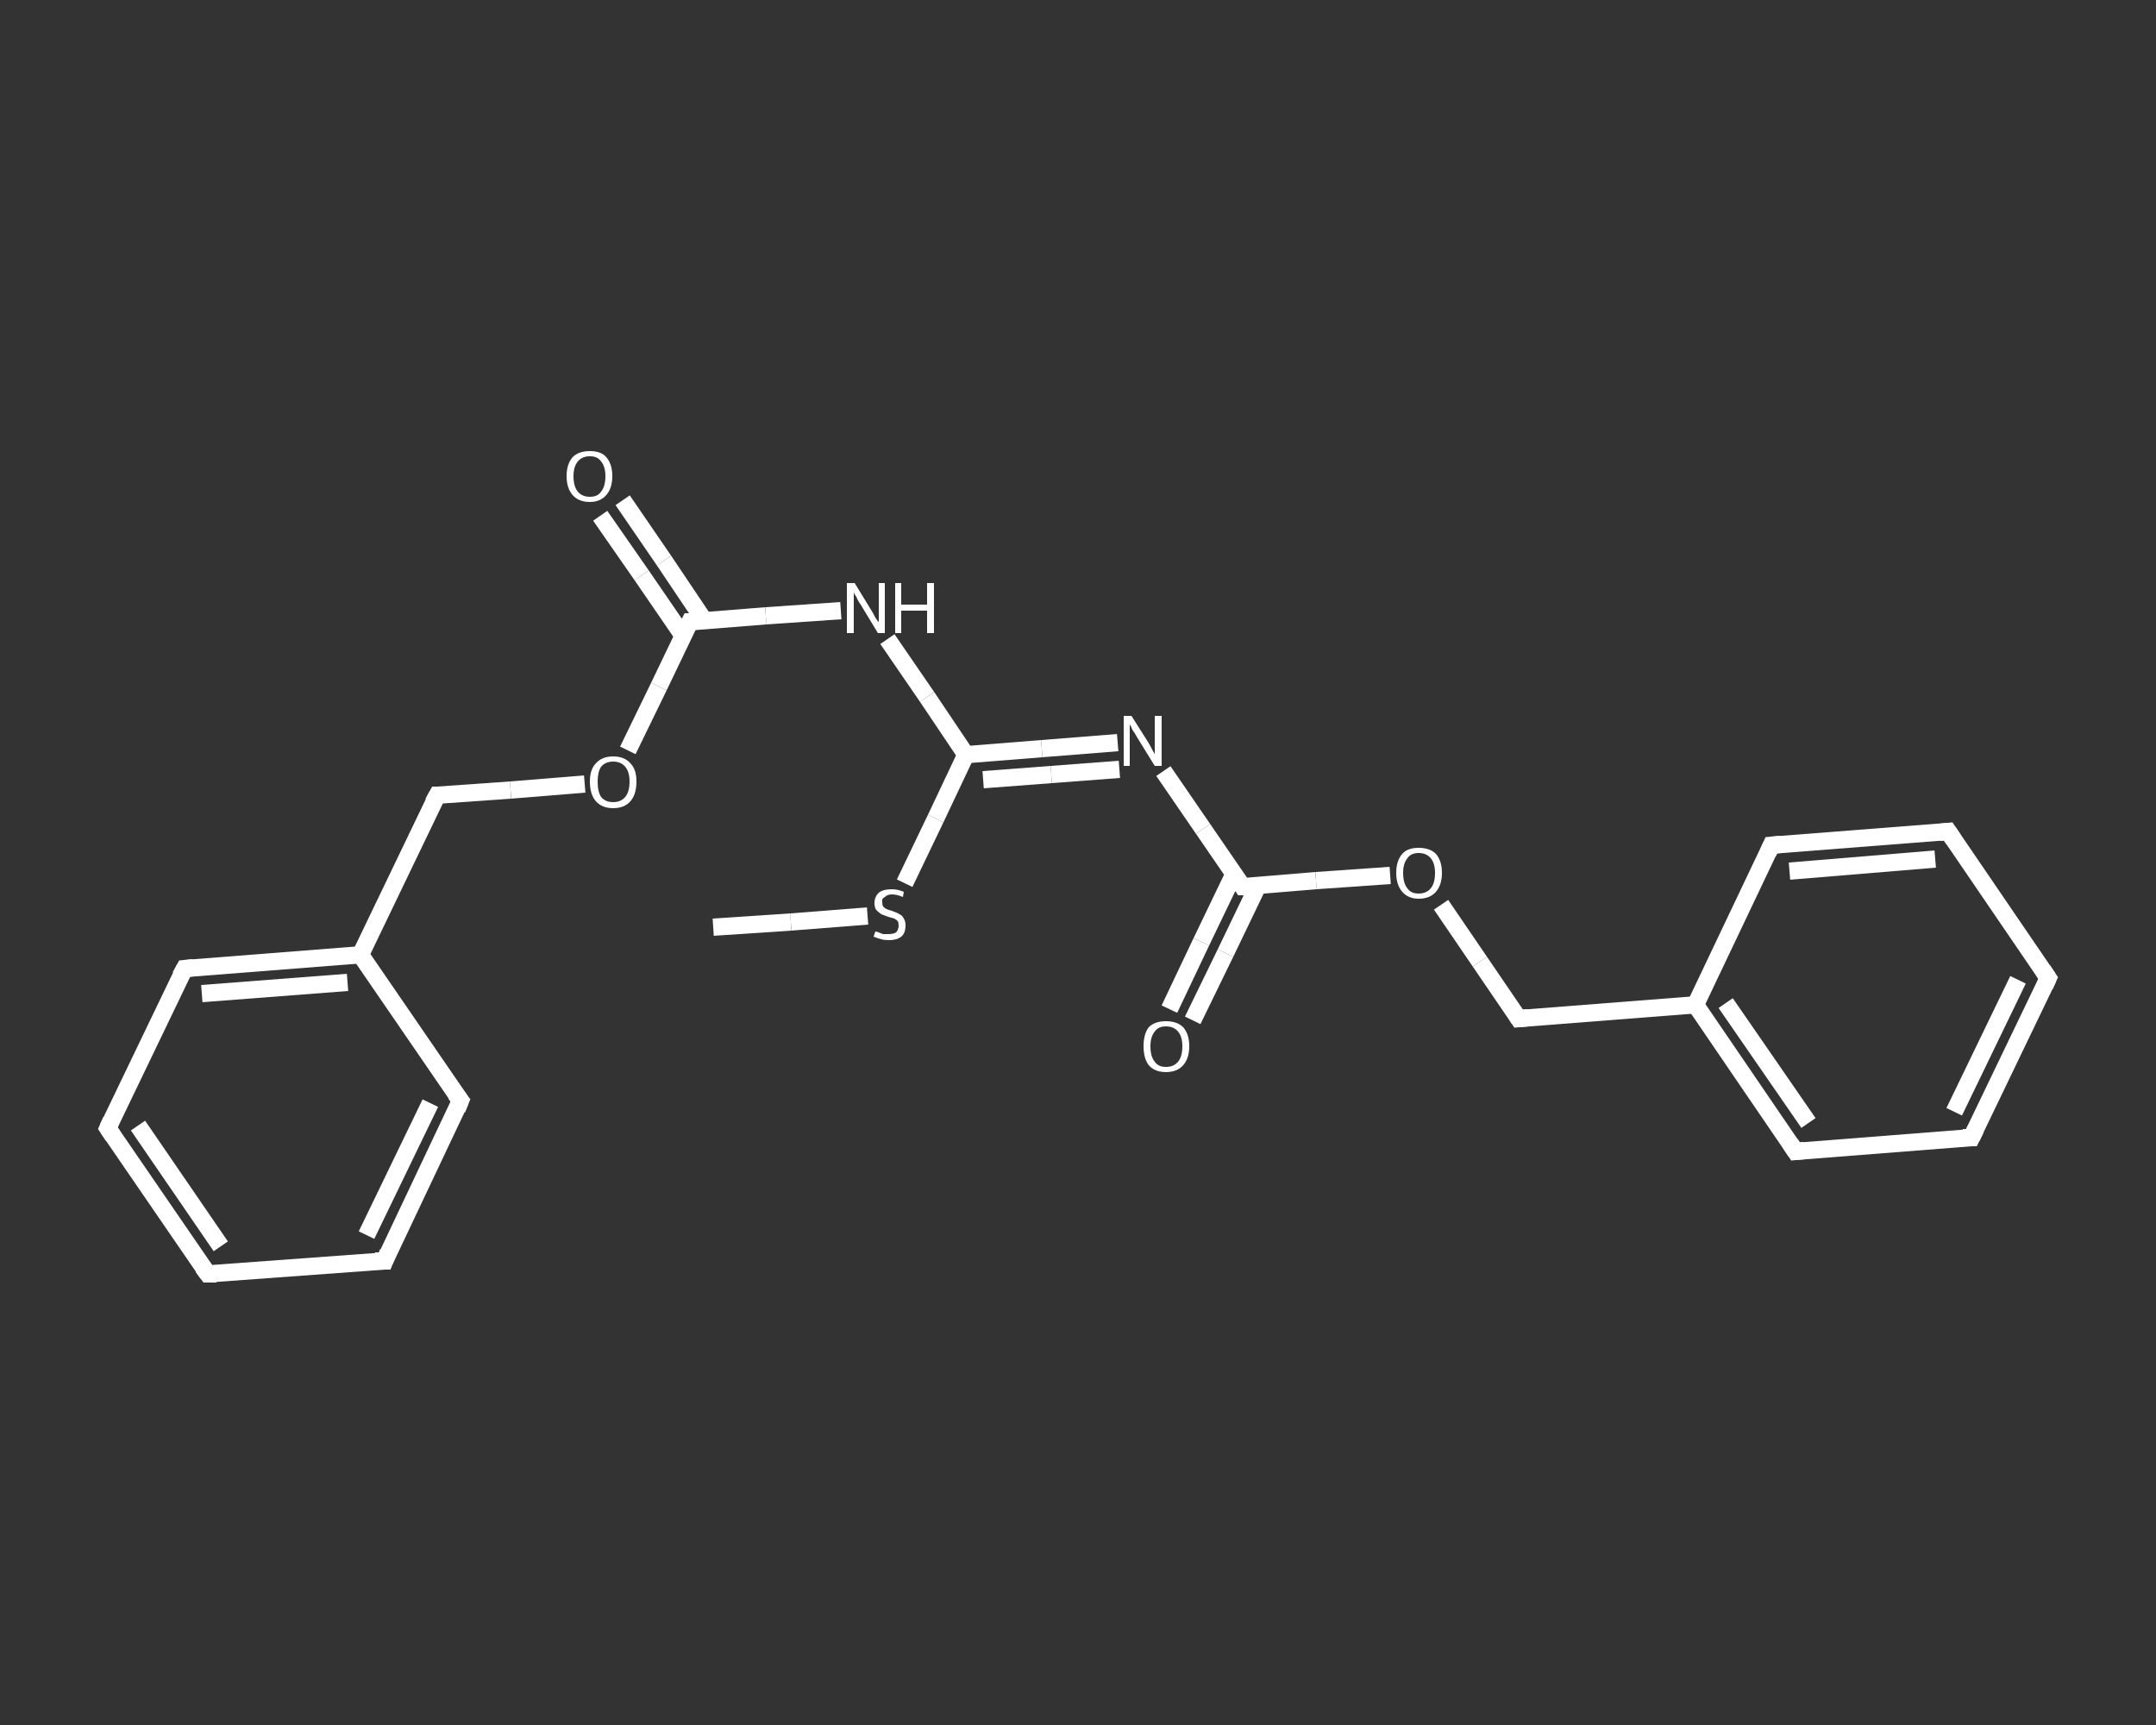 <?xml version='1.0' encoding='iso-8859-1'?>
<svg version='1.1' baseProfile='full'
              xmlns='http://www.w3.org/2000/svg'
                      xmlns:rdkit='http://www.rdkit.org/xml'
                      xmlns:xlink='http://www.w3.org/1999/xlink'
                  xml:space='preserve'
width='250px' height='200px' viewBox='0 0 250 200'>
<rect x="0" y="0" width="250" height="200" fill="#333333" stroke="none"/>
<!-- END OF HEADER -->
<rect style='opacity:1.0;fill:transparent;stroke:none' width='250.0' height='200.0' x='0.0' y='0.0'> </rect>
<path class='bond-0 atom-0 atom-1' d='M 82.7,107.5 L 91.7,106.9' style='fill:none;fill-rule:evenodd;stroke:#FFFFFF;stroke-width:2.0px;stroke-linecap:butt;stroke-linejoin:miter;stroke-opacity:1' />
<path class='bond-0 atom-0 atom-1' d='M 91.7,106.9 L 100.6,106.2' style='fill:none;fill-rule:evenodd;stroke:#FFFFFF;stroke-width:2.0px;stroke-linecap:butt;stroke-linejoin:miter;stroke-opacity:1' />
<path class='bond-1 atom-1 atom-2' d='M 104.9,102.4 L 108.5,94.9' style='fill:none;fill-rule:evenodd;stroke:#FFFFFF;stroke-width:2.0px;stroke-linecap:butt;stroke-linejoin:miter;stroke-opacity:1' />
<path class='bond-1 atom-1 atom-2' d='M 108.5,94.9 L 112.0,87.5' style='fill:none;fill-rule:evenodd;stroke:#FFFFFF;stroke-width:2.0px;stroke-linecap:butt;stroke-linejoin:miter;stroke-opacity:1' />
<path class='bond-2 atom-2 atom-3' d='M 112.0,87.5 L 120.8,86.8' style='fill:none;fill-rule:evenodd;stroke:#FFFFFF;stroke-width:2.0px;stroke-linecap:butt;stroke-linejoin:miter;stroke-opacity:1' />
<path class='bond-2 atom-2 atom-3' d='M 120.8,86.8 L 129.6,86.1' style='fill:none;fill-rule:evenodd;stroke:#FFFFFF;stroke-width:2.0px;stroke-linecap:butt;stroke-linejoin:miter;stroke-opacity:1' />
<path class='bond-2 atom-2 atom-3' d='M 114.0,90.4 L 121.9,89.8' style='fill:none;fill-rule:evenodd;stroke:#FFFFFF;stroke-width:2.0px;stroke-linecap:butt;stroke-linejoin:miter;stroke-opacity:1' />
<path class='bond-2 atom-2 atom-3' d='M 121.9,89.8 L 129.8,89.2' style='fill:none;fill-rule:evenodd;stroke:#FFFFFF;stroke-width:2.0px;stroke-linecap:butt;stroke-linejoin:miter;stroke-opacity:1' />
<path class='bond-3 atom-3 atom-4' d='M 134.9,89.4 L 139.5,96.1' style='fill:none;fill-rule:evenodd;stroke:#FFFFFF;stroke-width:2.0px;stroke-linecap:butt;stroke-linejoin:miter;stroke-opacity:1' />
<path class='bond-3 atom-3 atom-4' d='M 139.5,96.1 L 144.1,102.8' style='fill:none;fill-rule:evenodd;stroke:#FFFFFF;stroke-width:2.0px;stroke-linecap:butt;stroke-linejoin:miter;stroke-opacity:1' />
<path class='bond-4 atom-4 atom-5' d='M 143.1,101.3 L 139.3,109.2' style='fill:none;fill-rule:evenodd;stroke:#FFFFFF;stroke-width:2.0px;stroke-linecap:butt;stroke-linejoin:miter;stroke-opacity:1' />
<path class='bond-4 atom-4 atom-5' d='M 139.3,109.2 L 135.6,117.0' style='fill:none;fill-rule:evenodd;stroke:#FFFFFF;stroke-width:2.0px;stroke-linecap:butt;stroke-linejoin:miter;stroke-opacity:1' />
<path class='bond-4 atom-4 atom-5' d='M 145.9,102.6 L 142.1,110.5' style='fill:none;fill-rule:evenodd;stroke:#FFFFFF;stroke-width:2.0px;stroke-linecap:butt;stroke-linejoin:miter;stroke-opacity:1' />
<path class='bond-4 atom-4 atom-5' d='M 142.1,110.5 L 138.3,118.3' style='fill:none;fill-rule:evenodd;stroke:#FFFFFF;stroke-width:2.0px;stroke-linecap:butt;stroke-linejoin:miter;stroke-opacity:1' />
<path class='bond-5 atom-4 atom-6' d='M 144.1,102.8 L 152.6,102.1' style='fill:none;fill-rule:evenodd;stroke:#FFFFFF;stroke-width:2.0px;stroke-linecap:butt;stroke-linejoin:miter;stroke-opacity:1' />
<path class='bond-5 atom-4 atom-6' d='M 152.6,102.1 L 161.2,101.5' style='fill:none;fill-rule:evenodd;stroke:#FFFFFF;stroke-width:2.0px;stroke-linecap:butt;stroke-linejoin:miter;stroke-opacity:1' />
<path class='bond-6 atom-6 atom-7' d='M 167.1,104.9 L 171.6,111.5' style='fill:none;fill-rule:evenodd;stroke:#FFFFFF;stroke-width:2.0px;stroke-linecap:butt;stroke-linejoin:miter;stroke-opacity:1' />
<path class='bond-6 atom-6 atom-7' d='M 171.6,111.5 L 176.1,118.1' style='fill:none;fill-rule:evenodd;stroke:#FFFFFF;stroke-width:2.0px;stroke-linecap:butt;stroke-linejoin:miter;stroke-opacity:1' />
<path class='bond-7 atom-7 atom-8' d='M 176.1,118.1 L 196.6,116.5' style='fill:none;fill-rule:evenodd;stroke:#FFFFFF;stroke-width:2.0px;stroke-linecap:butt;stroke-linejoin:miter;stroke-opacity:1' />
<path class='bond-8 atom-8 atom-9' d='M 196.6,116.5 L 208.2,133.5' style='fill:none;fill-rule:evenodd;stroke:#FFFFFF;stroke-width:2.0px;stroke-linecap:butt;stroke-linejoin:miter;stroke-opacity:1' />
<path class='bond-8 atom-8 atom-9' d='M 200.1,116.3 L 209.7,130.2' style='fill:none;fill-rule:evenodd;stroke:#FFFFFF;stroke-width:2.0px;stroke-linecap:butt;stroke-linejoin:miter;stroke-opacity:1' />
<path class='bond-9 atom-9 atom-10' d='M 208.2,133.5 L 228.6,131.9' style='fill:none;fill-rule:evenodd;stroke:#FFFFFF;stroke-width:2.0px;stroke-linecap:butt;stroke-linejoin:miter;stroke-opacity:1' />
<path class='bond-10 atom-10 atom-11' d='M 228.6,131.9 L 237.5,113.4' style='fill:none;fill-rule:evenodd;stroke:#FFFFFF;stroke-width:2.0px;stroke-linecap:butt;stroke-linejoin:miter;stroke-opacity:1' />
<path class='bond-10 atom-10 atom-11' d='M 226.6,128.9 L 234.0,113.6' style='fill:none;fill-rule:evenodd;stroke:#FFFFFF;stroke-width:2.0px;stroke-linecap:butt;stroke-linejoin:miter;stroke-opacity:1' />
<path class='bond-11 atom-11 atom-12' d='M 237.5,113.4 L 225.9,96.4' style='fill:none;fill-rule:evenodd;stroke:#FFFFFF;stroke-width:2.0px;stroke-linecap:butt;stroke-linejoin:miter;stroke-opacity:1' />
<path class='bond-12 atom-12 atom-13' d='M 225.9,96.4 L 205.4,98.0' style='fill:none;fill-rule:evenodd;stroke:#FFFFFF;stroke-width:2.0px;stroke-linecap:butt;stroke-linejoin:miter;stroke-opacity:1' />
<path class='bond-12 atom-12 atom-13' d='M 224.4,99.6 L 207.5,101.0' style='fill:none;fill-rule:evenodd;stroke:#FFFFFF;stroke-width:2.0px;stroke-linecap:butt;stroke-linejoin:miter;stroke-opacity:1' />
<path class='bond-13 atom-2 atom-14' d='M 112.0,87.5 L 107.5,80.8' style='fill:none;fill-rule:evenodd;stroke:#FFFFFF;stroke-width:2.0px;stroke-linecap:butt;stroke-linejoin:miter;stroke-opacity:1' />
<path class='bond-13 atom-2 atom-14' d='M 107.5,80.8 L 102.9,74.1' style='fill:none;fill-rule:evenodd;stroke:#FFFFFF;stroke-width:2.0px;stroke-linecap:butt;stroke-linejoin:miter;stroke-opacity:1' />
<path class='bond-14 atom-14 atom-15' d='M 97.5,70.8 L 88.8,71.4' style='fill:none;fill-rule:evenodd;stroke:#FFFFFF;stroke-width:2.0px;stroke-linecap:butt;stroke-linejoin:miter;stroke-opacity:1' />
<path class='bond-14 atom-14 atom-15' d='M 88.8,71.4 L 80.0,72.1' style='fill:none;fill-rule:evenodd;stroke:#FFFFFF;stroke-width:2.0px;stroke-linecap:butt;stroke-linejoin:miter;stroke-opacity:1' />
<path class='bond-15 atom-15 atom-16' d='M 81.7,72.0 L 77.0,65.0' style='fill:none;fill-rule:evenodd;stroke:#FFFFFF;stroke-width:2.0px;stroke-linecap:butt;stroke-linejoin:miter;stroke-opacity:1' />
<path class='bond-15 atom-15 atom-16' d='M 77.0,65.0 L 72.2,58.0' style='fill:none;fill-rule:evenodd;stroke:#FFFFFF;stroke-width:2.0px;stroke-linecap:butt;stroke-linejoin:miter;stroke-opacity:1' />
<path class='bond-15 atom-15 atom-16' d='M 79.2,73.7 L 74.4,66.7' style='fill:none;fill-rule:evenodd;stroke:#FFFFFF;stroke-width:2.0px;stroke-linecap:butt;stroke-linejoin:miter;stroke-opacity:1' />
<path class='bond-15 atom-15 atom-16' d='M 74.4,66.7 L 69.6,59.8' style='fill:none;fill-rule:evenodd;stroke:#FFFFFF;stroke-width:2.0px;stroke-linecap:butt;stroke-linejoin:miter;stroke-opacity:1' />
<path class='bond-16 atom-15 atom-17' d='M 80.0,72.1 L 76.4,79.6' style='fill:none;fill-rule:evenodd;stroke:#FFFFFF;stroke-width:2.0px;stroke-linecap:butt;stroke-linejoin:miter;stroke-opacity:1' />
<path class='bond-16 atom-15 atom-17' d='M 76.4,79.6 L 72.8,87.0' style='fill:none;fill-rule:evenodd;stroke:#FFFFFF;stroke-width:2.0px;stroke-linecap:butt;stroke-linejoin:miter;stroke-opacity:1' />
<path class='bond-17 atom-17 atom-18' d='M 67.8,90.9 L 59.2,91.6' style='fill:none;fill-rule:evenodd;stroke:#FFFFFF;stroke-width:2.0px;stroke-linecap:butt;stroke-linejoin:miter;stroke-opacity:1' />
<path class='bond-17 atom-17 atom-18' d='M 59.2,91.6 L 50.7,92.2' style='fill:none;fill-rule:evenodd;stroke:#FFFFFF;stroke-width:2.0px;stroke-linecap:butt;stroke-linejoin:miter;stroke-opacity:1' />
<path class='bond-18 atom-18 atom-19' d='M 50.7,92.2 L 41.8,110.7' style='fill:none;fill-rule:evenodd;stroke:#FFFFFF;stroke-width:2.0px;stroke-linecap:butt;stroke-linejoin:miter;stroke-opacity:1' />
<path class='bond-19 atom-19 atom-20' d='M 41.8,110.7 L 21.4,112.3' style='fill:none;fill-rule:evenodd;stroke:#FFFFFF;stroke-width:2.0px;stroke-linecap:butt;stroke-linejoin:miter;stroke-opacity:1' />
<path class='bond-19 atom-19 atom-20' d='M 40.3,113.9 L 23.4,115.2' style='fill:none;fill-rule:evenodd;stroke:#FFFFFF;stroke-width:2.0px;stroke-linecap:butt;stroke-linejoin:miter;stroke-opacity:1' />
<path class='bond-20 atom-20 atom-21' d='M 21.4,112.3 L 12.5,130.8' style='fill:none;fill-rule:evenodd;stroke:#FFFFFF;stroke-width:2.0px;stroke-linecap:butt;stroke-linejoin:miter;stroke-opacity:1' />
<path class='bond-21 atom-21 atom-22' d='M 12.5,130.8 L 24.1,147.7' style='fill:none;fill-rule:evenodd;stroke:#FFFFFF;stroke-width:2.0px;stroke-linecap:butt;stroke-linejoin:miter;stroke-opacity:1' />
<path class='bond-21 atom-21 atom-22' d='M 16.0,130.5 L 25.6,144.5' style='fill:none;fill-rule:evenodd;stroke:#FFFFFF;stroke-width:2.0px;stroke-linecap:butt;stroke-linejoin:miter;stroke-opacity:1' />
<path class='bond-22 atom-22 atom-23' d='M 24.1,147.7 L 44.6,146.2' style='fill:none;fill-rule:evenodd;stroke:#FFFFFF;stroke-width:2.0px;stroke-linecap:butt;stroke-linejoin:miter;stroke-opacity:1' />
<path class='bond-23 atom-23 atom-24' d='M 44.6,146.2 L 53.4,127.6' style='fill:none;fill-rule:evenodd;stroke:#FFFFFF;stroke-width:2.0px;stroke-linecap:butt;stroke-linejoin:miter;stroke-opacity:1' />
<path class='bond-23 atom-23 atom-24' d='M 42.5,143.2 L 49.9,127.9' style='fill:none;fill-rule:evenodd;stroke:#FFFFFF;stroke-width:2.0px;stroke-linecap:butt;stroke-linejoin:miter;stroke-opacity:1' />
<path class='bond-24 atom-13 atom-8' d='M 205.4,98.0 L 196.6,116.5' style='fill:none;fill-rule:evenodd;stroke:#FFFFFF;stroke-width:2.0px;stroke-linecap:butt;stroke-linejoin:miter;stroke-opacity:1' />
<path class='bond-25 atom-24 atom-19' d='M 53.4,127.6 L 41.8,110.7' style='fill:none;fill-rule:evenodd;stroke:#FFFFFF;stroke-width:2.0px;stroke-linecap:butt;stroke-linejoin:miter;stroke-opacity:1' />
<path d='M 143.9,102.5 L 144.1,102.8 L 144.5,102.8' style='fill:none;stroke:#FFFFFF;stroke-width:2.0px;stroke-linecap:butt;stroke-linejoin:miter;stroke-opacity:1;' />
<path d='M 175.9,117.8 L 176.1,118.1 L 177.2,118.0' style='fill:none;stroke:#FFFFFF;stroke-width:2.0px;stroke-linecap:butt;stroke-linejoin:miter;stroke-opacity:1;' />
<path d='M 207.6,132.6 L 208.2,133.5 L 209.2,133.4' style='fill:none;stroke:#FFFFFF;stroke-width:2.0px;stroke-linecap:butt;stroke-linejoin:miter;stroke-opacity:1;' />
<path d='M 227.6,131.9 L 228.6,131.9 L 229.1,130.9' style='fill:none;stroke:#FFFFFF;stroke-width:2.0px;stroke-linecap:butt;stroke-linejoin:miter;stroke-opacity:1;' />
<path d='M 237.1,114.3 L 237.5,113.4 L 236.9,112.5' style='fill:none;stroke:#FFFFFF;stroke-width:2.0px;stroke-linecap:butt;stroke-linejoin:miter;stroke-opacity:1;' />
<path d='M 226.5,97.3 L 225.9,96.4 L 224.9,96.5' style='fill:none;stroke:#FFFFFF;stroke-width:2.0px;stroke-linecap:butt;stroke-linejoin:miter;stroke-opacity:1;' />
<path d='M 206.5,97.9 L 205.4,98.0 L 205.0,98.9' style='fill:none;stroke:#FFFFFF;stroke-width:2.0px;stroke-linecap:butt;stroke-linejoin:miter;stroke-opacity:1;' />
<path d='M 80.4,72.1 L 80.0,72.1 L 79.8,72.5' style='fill:none;stroke:#FFFFFF;stroke-width:2.0px;stroke-linecap:butt;stroke-linejoin:miter;stroke-opacity:1;' />
<path d='M 51.1,92.2 L 50.7,92.2 L 50.2,93.1' style='fill:none;stroke:#FFFFFF;stroke-width:2.0px;stroke-linecap:butt;stroke-linejoin:miter;stroke-opacity:1;' />
<path d='M 22.4,112.2 L 21.4,112.3 L 20.9,113.2' style='fill:none;stroke:#FFFFFF;stroke-width:2.0px;stroke-linecap:butt;stroke-linejoin:miter;stroke-opacity:1;' />
<path d='M 12.9,129.9 L 12.5,130.8 L 13.1,131.7' style='fill:none;stroke:#FFFFFF;stroke-width:2.0px;stroke-linecap:butt;stroke-linejoin:miter;stroke-opacity:1;' />
<path d='M 23.5,146.9 L 24.1,147.7 L 25.1,147.7' style='fill:none;stroke:#FFFFFF;stroke-width:2.0px;stroke-linecap:butt;stroke-linejoin:miter;stroke-opacity:1;' />
<path d='M 43.5,146.2 L 44.6,146.2 L 45.0,145.2' style='fill:none;stroke:#FFFFFF;stroke-width:2.0px;stroke-linecap:butt;stroke-linejoin:miter;stroke-opacity:1;' />
<path d='M 53.0,128.6 L 53.4,127.6 L 52.8,126.8' style='fill:none;stroke:#FFFFFF;stroke-width:2.0px;stroke-linecap:butt;stroke-linejoin:miter;stroke-opacity:1;' />
<path class='atom-1' d='M 101.5 108.0
Q 101.6 108.0, 101.9 108.1
Q 102.1 108.2, 102.4 108.3
Q 102.7 108.3, 103.0 108.3
Q 103.6 108.3, 103.9 108.1
Q 104.2 107.8, 104.2 107.3
Q 104.2 107.0, 104.1 106.8
Q 103.9 106.6, 103.7 106.5
Q 103.4 106.4, 103.0 106.3
Q 102.5 106.1, 102.2 106.0
Q 101.9 105.8, 101.6 105.5
Q 101.4 105.2, 101.4 104.7
Q 101.4 104.0, 101.9 103.5
Q 102.4 103.1, 103.4 103.1
Q 104.1 103.1, 104.8 103.4
L 104.7 104.0
Q 104.0 103.7, 103.4 103.7
Q 102.9 103.7, 102.6 104.0
Q 102.2 104.2, 102.3 104.6
Q 102.3 104.9, 102.4 105.1
Q 102.6 105.3, 102.8 105.4
Q 103.0 105.5, 103.4 105.6
Q 104.0 105.8, 104.3 106.0
Q 104.6 106.1, 104.8 106.5
Q 105.0 106.8, 105.0 107.3
Q 105.0 108.2, 104.5 108.6
Q 104.0 109.0, 103.1 109.0
Q 102.5 109.0, 102.2 108.9
Q 101.8 108.8, 101.3 108.6
L 101.5 108.0
' fill='#FFFFFF'/>
<path class='atom-3' d='M 131.2 83.0
L 133.1 86.0
Q 133.3 86.3, 133.6 86.9
Q 133.9 87.4, 133.9 87.5
L 133.9 83.0
L 134.7 83.0
L 134.7 88.8
L 133.9 88.8
L 131.8 85.4
Q 131.6 85.0, 131.3 84.6
Q 131.1 84.1, 131.0 84.0
L 131.0 88.8
L 130.3 88.8
L 130.3 83.0
L 131.2 83.0
' fill='#FFFFFF'/>
<path class='atom-5' d='M 132.6 121.3
Q 132.6 119.9, 133.2 119.1
Q 133.9 118.4, 135.2 118.4
Q 136.5 118.4, 137.2 119.1
Q 137.9 119.9, 137.9 121.3
Q 137.9 122.7, 137.2 123.5
Q 136.5 124.3, 135.2 124.3
Q 133.9 124.3, 133.2 123.5
Q 132.6 122.7, 132.6 121.3
M 135.2 123.7
Q 136.1 123.7, 136.6 123.1
Q 137.1 122.5, 137.1 121.3
Q 137.1 120.2, 136.6 119.6
Q 136.1 119.0, 135.2 119.0
Q 134.3 119.0, 133.9 119.6
Q 133.4 120.2, 133.4 121.3
Q 133.4 122.5, 133.9 123.1
Q 134.3 123.7, 135.2 123.7
' fill='#FFFFFF'/>
<path class='atom-6' d='M 161.9 101.2
Q 161.9 99.8, 162.6 99.0
Q 163.2 98.3, 164.5 98.3
Q 165.8 98.3, 166.5 99.0
Q 167.2 99.8, 167.2 101.2
Q 167.2 102.6, 166.5 103.4
Q 165.8 104.2, 164.5 104.2
Q 163.3 104.2, 162.6 103.4
Q 161.9 102.6, 161.9 101.2
M 164.5 103.6
Q 165.4 103.6, 165.9 103.0
Q 166.4 102.4, 166.4 101.2
Q 166.4 100.1, 165.9 99.5
Q 165.4 98.9, 164.5 98.9
Q 163.6 98.9, 163.2 99.5
Q 162.7 100.1, 162.7 101.2
Q 162.7 102.4, 163.2 103.0
Q 163.6 103.6, 164.5 103.6
' fill='#FFFFFF'/>
<path class='atom-14' d='M 99.1 67.6
L 101.0 70.7
Q 101.2 71.0, 101.5 71.6
Q 101.8 72.1, 101.9 72.1
L 101.9 67.6
L 102.6 67.6
L 102.6 73.4
L 101.8 73.4
L 99.8 70.1
Q 99.5 69.7, 99.3 69.2
Q 99.0 68.8, 99.0 68.6
L 99.0 73.4
L 98.2 73.4
L 98.2 67.6
L 99.1 67.6
' fill='#FFFFFF'/>
<path class='atom-14' d='M 103.8 67.6
L 104.5 67.6
L 104.5 70.1
L 107.5 70.1
L 107.5 67.6
L 108.3 67.6
L 108.3 73.4
L 107.5 73.4
L 107.5 70.8
L 104.5 70.8
L 104.5 73.4
L 103.8 73.4
L 103.8 67.6
' fill='#FFFFFF'/>
<path class='atom-16' d='M 65.7 55.2
Q 65.7 53.8, 66.4 53.0
Q 67.1 52.3, 68.4 52.3
Q 69.7 52.3, 70.3 53.0
Q 71.0 53.8, 71.0 55.2
Q 71.0 56.6, 70.3 57.4
Q 69.6 58.2, 68.4 58.2
Q 67.1 58.2, 66.4 57.4
Q 65.7 56.6, 65.7 55.2
M 68.4 57.6
Q 69.3 57.6, 69.7 57.0
Q 70.2 56.4, 70.2 55.2
Q 70.2 54.1, 69.7 53.5
Q 69.3 52.9, 68.4 52.9
Q 67.5 52.9, 67.0 53.5
Q 66.5 54.1, 66.5 55.2
Q 66.5 56.4, 67.0 57.0
Q 67.5 57.6, 68.4 57.6
' fill='#FFFFFF'/>
<path class='atom-17' d='M 68.4 90.6
Q 68.4 89.2, 69.1 88.5
Q 69.8 87.7, 71.1 87.7
Q 72.4 87.7, 73.1 88.5
Q 73.8 89.2, 73.8 90.6
Q 73.8 92.1, 73.1 92.9
Q 72.4 93.7, 71.1 93.7
Q 69.8 93.7, 69.1 92.9
Q 68.4 92.1, 68.4 90.6
M 71.1 93.0
Q 72.0 93.0, 72.5 92.4
Q 73.0 91.8, 73.0 90.6
Q 73.0 89.5, 72.5 88.9
Q 72.0 88.3, 71.1 88.3
Q 70.2 88.3, 69.7 88.9
Q 69.3 89.5, 69.3 90.6
Q 69.3 91.8, 69.7 92.4
Q 70.2 93.0, 71.1 93.0
' fill='#FFFFFF'/>
</svg>
